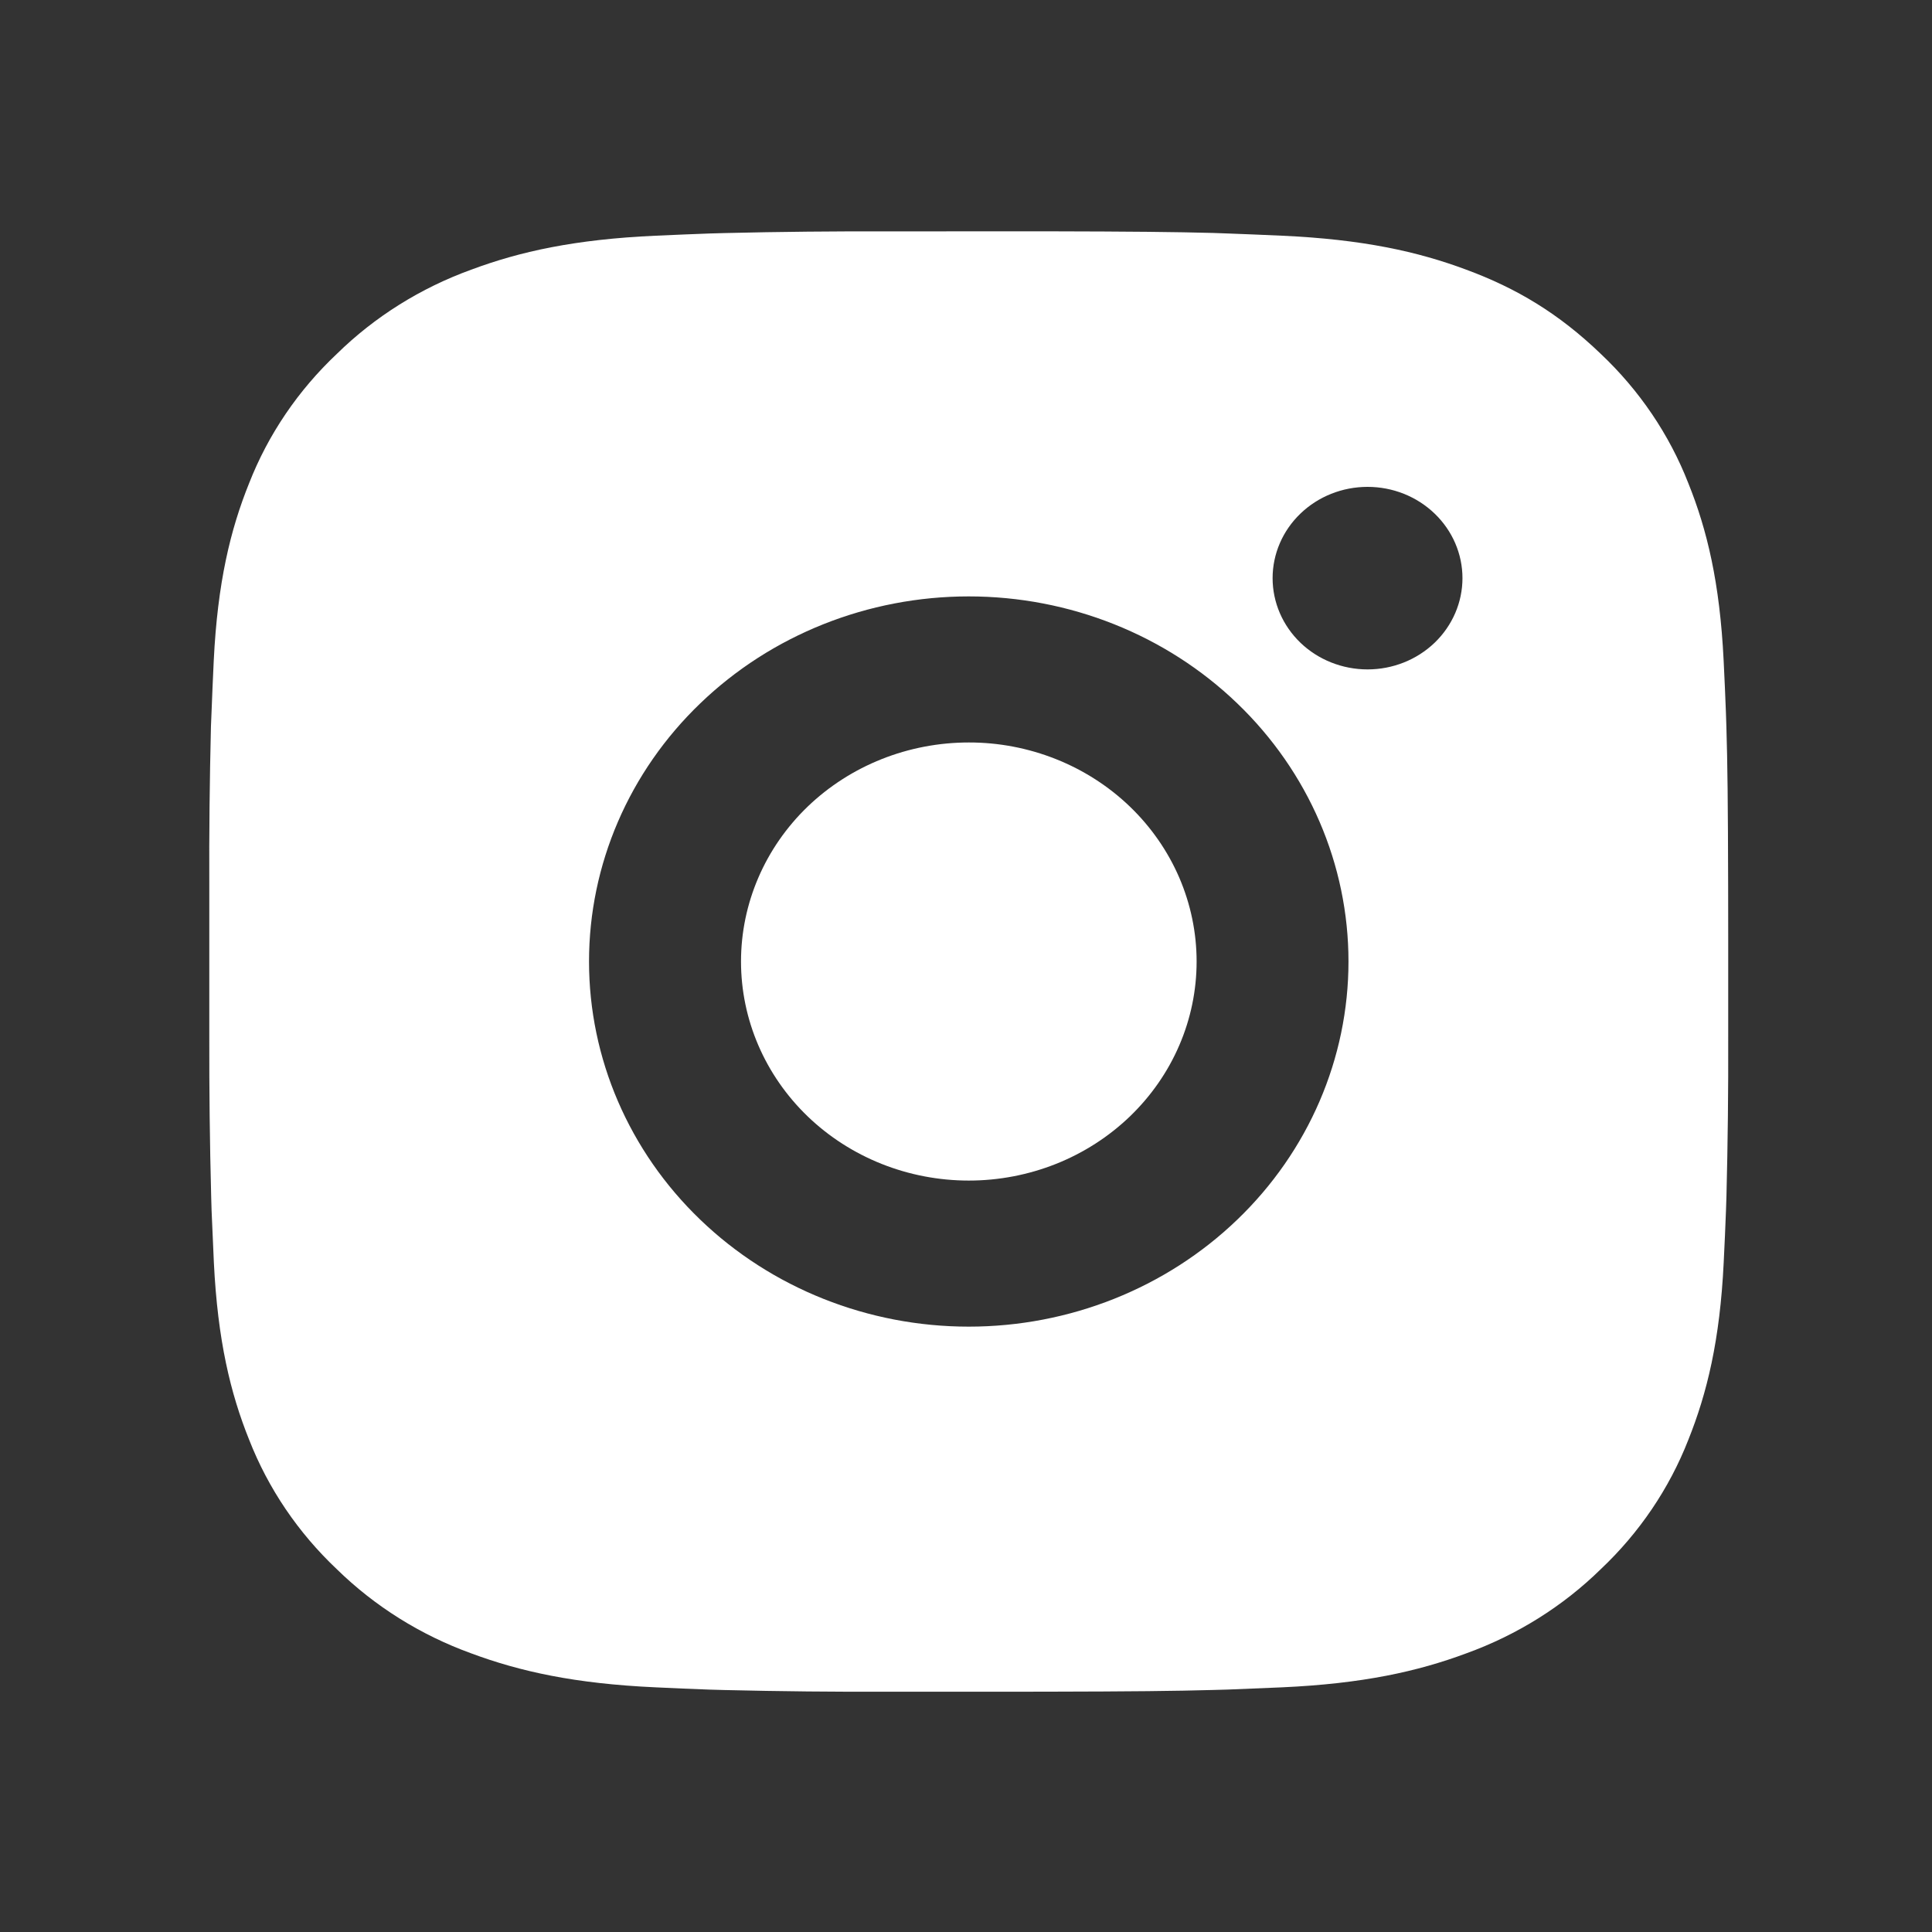 <svg width="33" height="33" viewBox="0 0 33 33" fill="none" xmlns="http://www.w3.org/2000/svg">
<rect x="0" y="0" width="33" height="33" fill="#333333" stroke="none"/>
<path d="M17.881 3.951C19.34 3.954 20.081 3.962 20.72 3.979L20.972 3.988C21.262 3.998 21.549 4.011 21.895 4.026C23.276 4.088 24.217 4.297 25.044 4.606C25.9 4.922 26.621 5.351 27.342 6.044C28.002 6.667 28.513 7.421 28.838 8.254C29.158 9.048 29.376 9.954 29.441 11.282C29.457 11.614 29.47 11.889 29.48 12.17L29.488 12.412C29.507 13.026 29.515 13.738 29.518 15.141L29.519 16.072V17.706C29.522 18.615 29.512 19.525 29.489 20.435L29.481 20.677C29.471 20.957 29.458 21.233 29.442 21.565C29.378 22.893 29.157 23.797 28.838 24.593C28.513 25.425 28.002 26.18 27.342 26.803C26.694 27.438 25.91 27.928 25.044 28.241C24.217 28.549 23.276 28.759 21.895 28.821L20.972 28.859L20.72 28.866C20.081 28.884 19.34 28.892 17.881 28.895L16.913 28.896H15.215C14.268 28.899 13.322 28.89 12.375 28.867L12.123 28.86C11.816 28.849 11.508 28.836 11.2 28.821C9.82 28.759 8.878 28.549 8.05 28.241C7.185 27.928 6.401 27.437 5.753 26.803C5.093 26.18 4.582 25.426 4.256 24.593C3.936 23.798 3.718 22.893 3.653 21.565L3.614 20.677L3.607 20.435C3.583 19.525 3.573 18.615 3.575 17.706V15.141C3.571 14.231 3.581 13.322 3.603 12.412L3.613 12.17C3.623 11.889 3.636 11.614 3.651 11.282C3.716 9.954 3.934 9.05 4.255 8.254C4.581 7.421 5.093 6.667 5.754 6.044C6.402 5.409 7.185 4.919 8.05 4.606C8.878 4.297 9.818 4.088 11.2 4.026C11.545 4.011 11.833 3.998 12.123 3.988L12.375 3.981C13.321 3.958 14.267 3.949 15.213 3.952L17.881 3.951ZM16.547 10.187C14.827 10.187 13.177 10.844 11.961 12.014C10.744 13.183 10.061 14.769 10.061 16.423C10.061 18.077 10.744 19.664 11.961 20.833C13.177 22.003 14.827 22.66 16.547 22.66C18.267 22.66 19.917 22.003 21.133 20.833C22.35 19.664 23.033 18.077 23.033 16.423C23.033 14.769 22.35 13.183 21.133 12.014C19.917 10.844 18.267 10.187 16.547 10.187ZM16.547 12.682C17.058 12.681 17.564 12.778 18.036 12.966C18.509 13.154 18.938 13.43 19.299 13.777C19.66 14.124 19.947 14.537 20.143 14.991C20.338 15.445 20.439 15.931 20.439 16.423C20.439 16.914 20.339 17.401 20.143 17.855C19.948 18.309 19.661 18.721 19.3 19.069C18.939 19.416 18.51 19.692 18.038 19.88C17.565 20.068 17.059 20.165 16.548 20.165C15.516 20.165 14.526 19.771 13.796 19.069C13.067 18.367 12.657 17.416 12.657 16.423C12.657 15.431 13.067 14.479 13.796 13.777C14.526 13.076 15.516 12.682 16.548 12.682M23.359 8.316C22.929 8.316 22.516 8.48 22.212 8.773C21.908 9.065 21.737 9.462 21.737 9.875C21.737 10.289 21.908 10.685 22.212 10.978C22.516 11.27 22.929 11.434 23.359 11.434C23.789 11.434 24.201 11.27 24.505 10.978C24.809 10.685 24.98 10.289 24.98 9.875C24.98 9.462 24.809 9.065 24.505 8.773C24.201 8.48 23.789 8.316 23.359 8.316Z" fill="white"/>
</svg>
